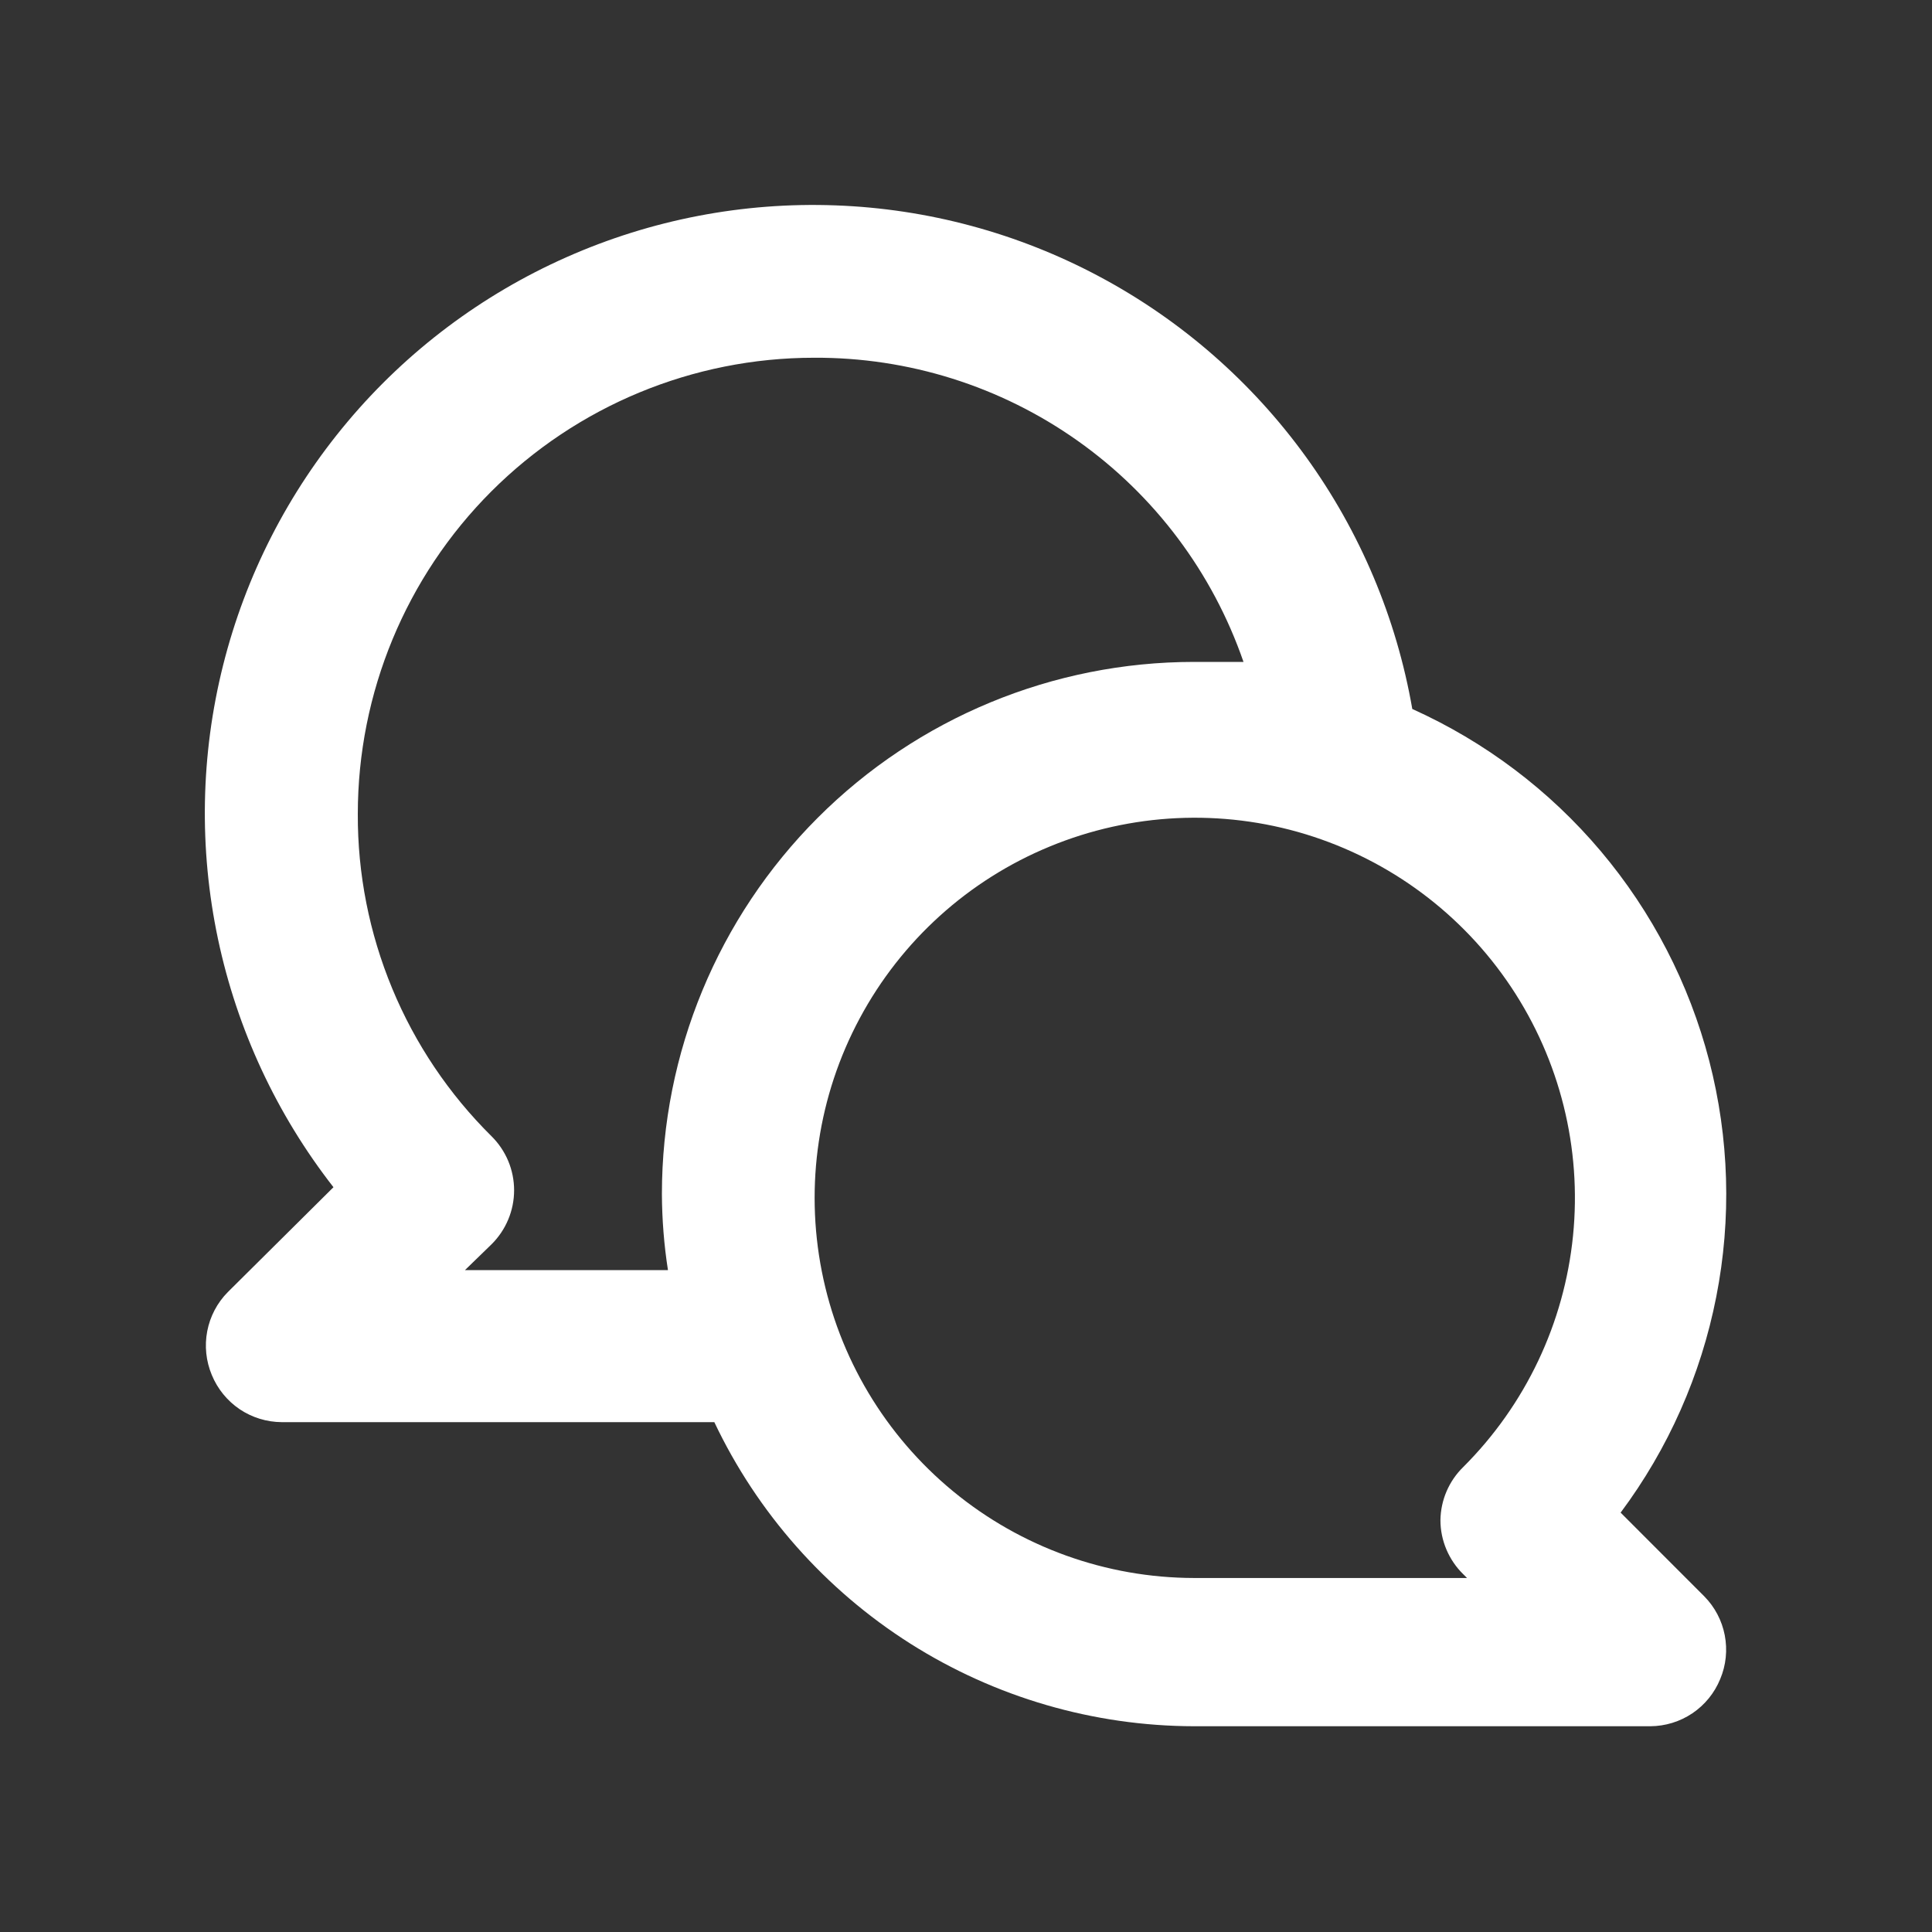 <svg viewBox="0 0 30 30" fill="none" xmlns="http://www.w3.org/2000/svg">
	<rect x="0" y="0" width="30" height="30" fill="#333333" stroke="none"/>
	<path
		d="M25.165 23.488C25.905 22.496 26.412 21.351 26.65 20.137C26.889 18.923 26.851 17.671 26.541 16.473C26.23 15.275 25.654 14.162 24.857 13.217C24.059 12.271 23.058 11.517 21.93 11.009C21.684 9.595 21.119 8.256 20.278 7.093C19.437 5.93 18.342 4.973 17.076 4.297C15.81 3.62 14.406 3.241 12.972 3.189C11.538 3.136 10.11 3.411 8.798 3.993C7.486 4.574 6.323 5.447 5.399 6.546C4.475 7.644 3.813 8.938 3.464 10.331C3.115 11.723 3.088 13.177 3.385 14.581C3.682 15.985 4.295 17.303 5.178 18.435L3.537 20.064C3.373 20.23 3.262 20.441 3.218 20.67C3.174 20.899 3.199 21.136 3.289 21.351C3.378 21.567 3.528 21.751 3.721 21.882C3.915 22.012 4.142 22.082 4.375 22.083H11.092C11.761 23.493 12.816 24.685 14.134 25.521C15.453 26.357 16.981 26.802 18.542 26.805H25.625C25.858 26.804 26.086 26.734 26.279 26.604C26.472 26.474 26.623 26.289 26.711 26.073C26.802 25.858 26.826 25.622 26.782 25.392C26.738 25.163 26.627 24.953 26.463 24.787L25.165 23.488ZM10.278 18.541C10.28 18.937 10.311 19.331 10.372 19.722H7.22L7.633 19.321C7.744 19.211 7.832 19.08 7.892 18.936C7.952 18.793 7.983 18.638 7.983 18.482C7.983 18.327 7.952 18.172 7.892 18.028C7.832 17.885 7.744 17.754 7.633 17.644C6.972 16.99 6.447 16.21 6.091 15.351C5.734 14.491 5.552 13.569 5.556 12.639C5.556 10.76 6.302 8.958 7.63 7.63C8.959 6.302 10.76 5.555 12.639 5.555C14.105 5.547 15.537 5.997 16.733 6.844C17.93 7.691 18.83 8.892 19.309 10.278C19.049 10.278 18.802 10.278 18.542 10.278C16.35 10.278 14.248 11.148 12.698 12.698C11.149 14.248 10.278 16.35 10.278 18.541ZM22.721 24.444L22.78 24.503H18.542C17.176 24.501 15.854 24.025 14.8 23.157C13.746 22.289 13.025 21.082 12.761 19.742C12.497 18.403 12.705 17.013 13.351 15.81C13.997 14.606 15.039 13.664 16.302 13.144C17.564 12.623 18.968 12.556 20.274 12.954C21.58 13.353 22.708 14.191 23.465 15.328C24.222 16.464 24.562 17.828 24.426 19.187C24.29 20.546 23.688 21.815 22.721 22.78C22.498 22.998 22.371 23.295 22.367 23.606C22.367 23.762 22.399 23.917 22.46 24.061C22.521 24.204 22.609 24.335 22.721 24.444Z"
		fill="white"/>
</svg>
